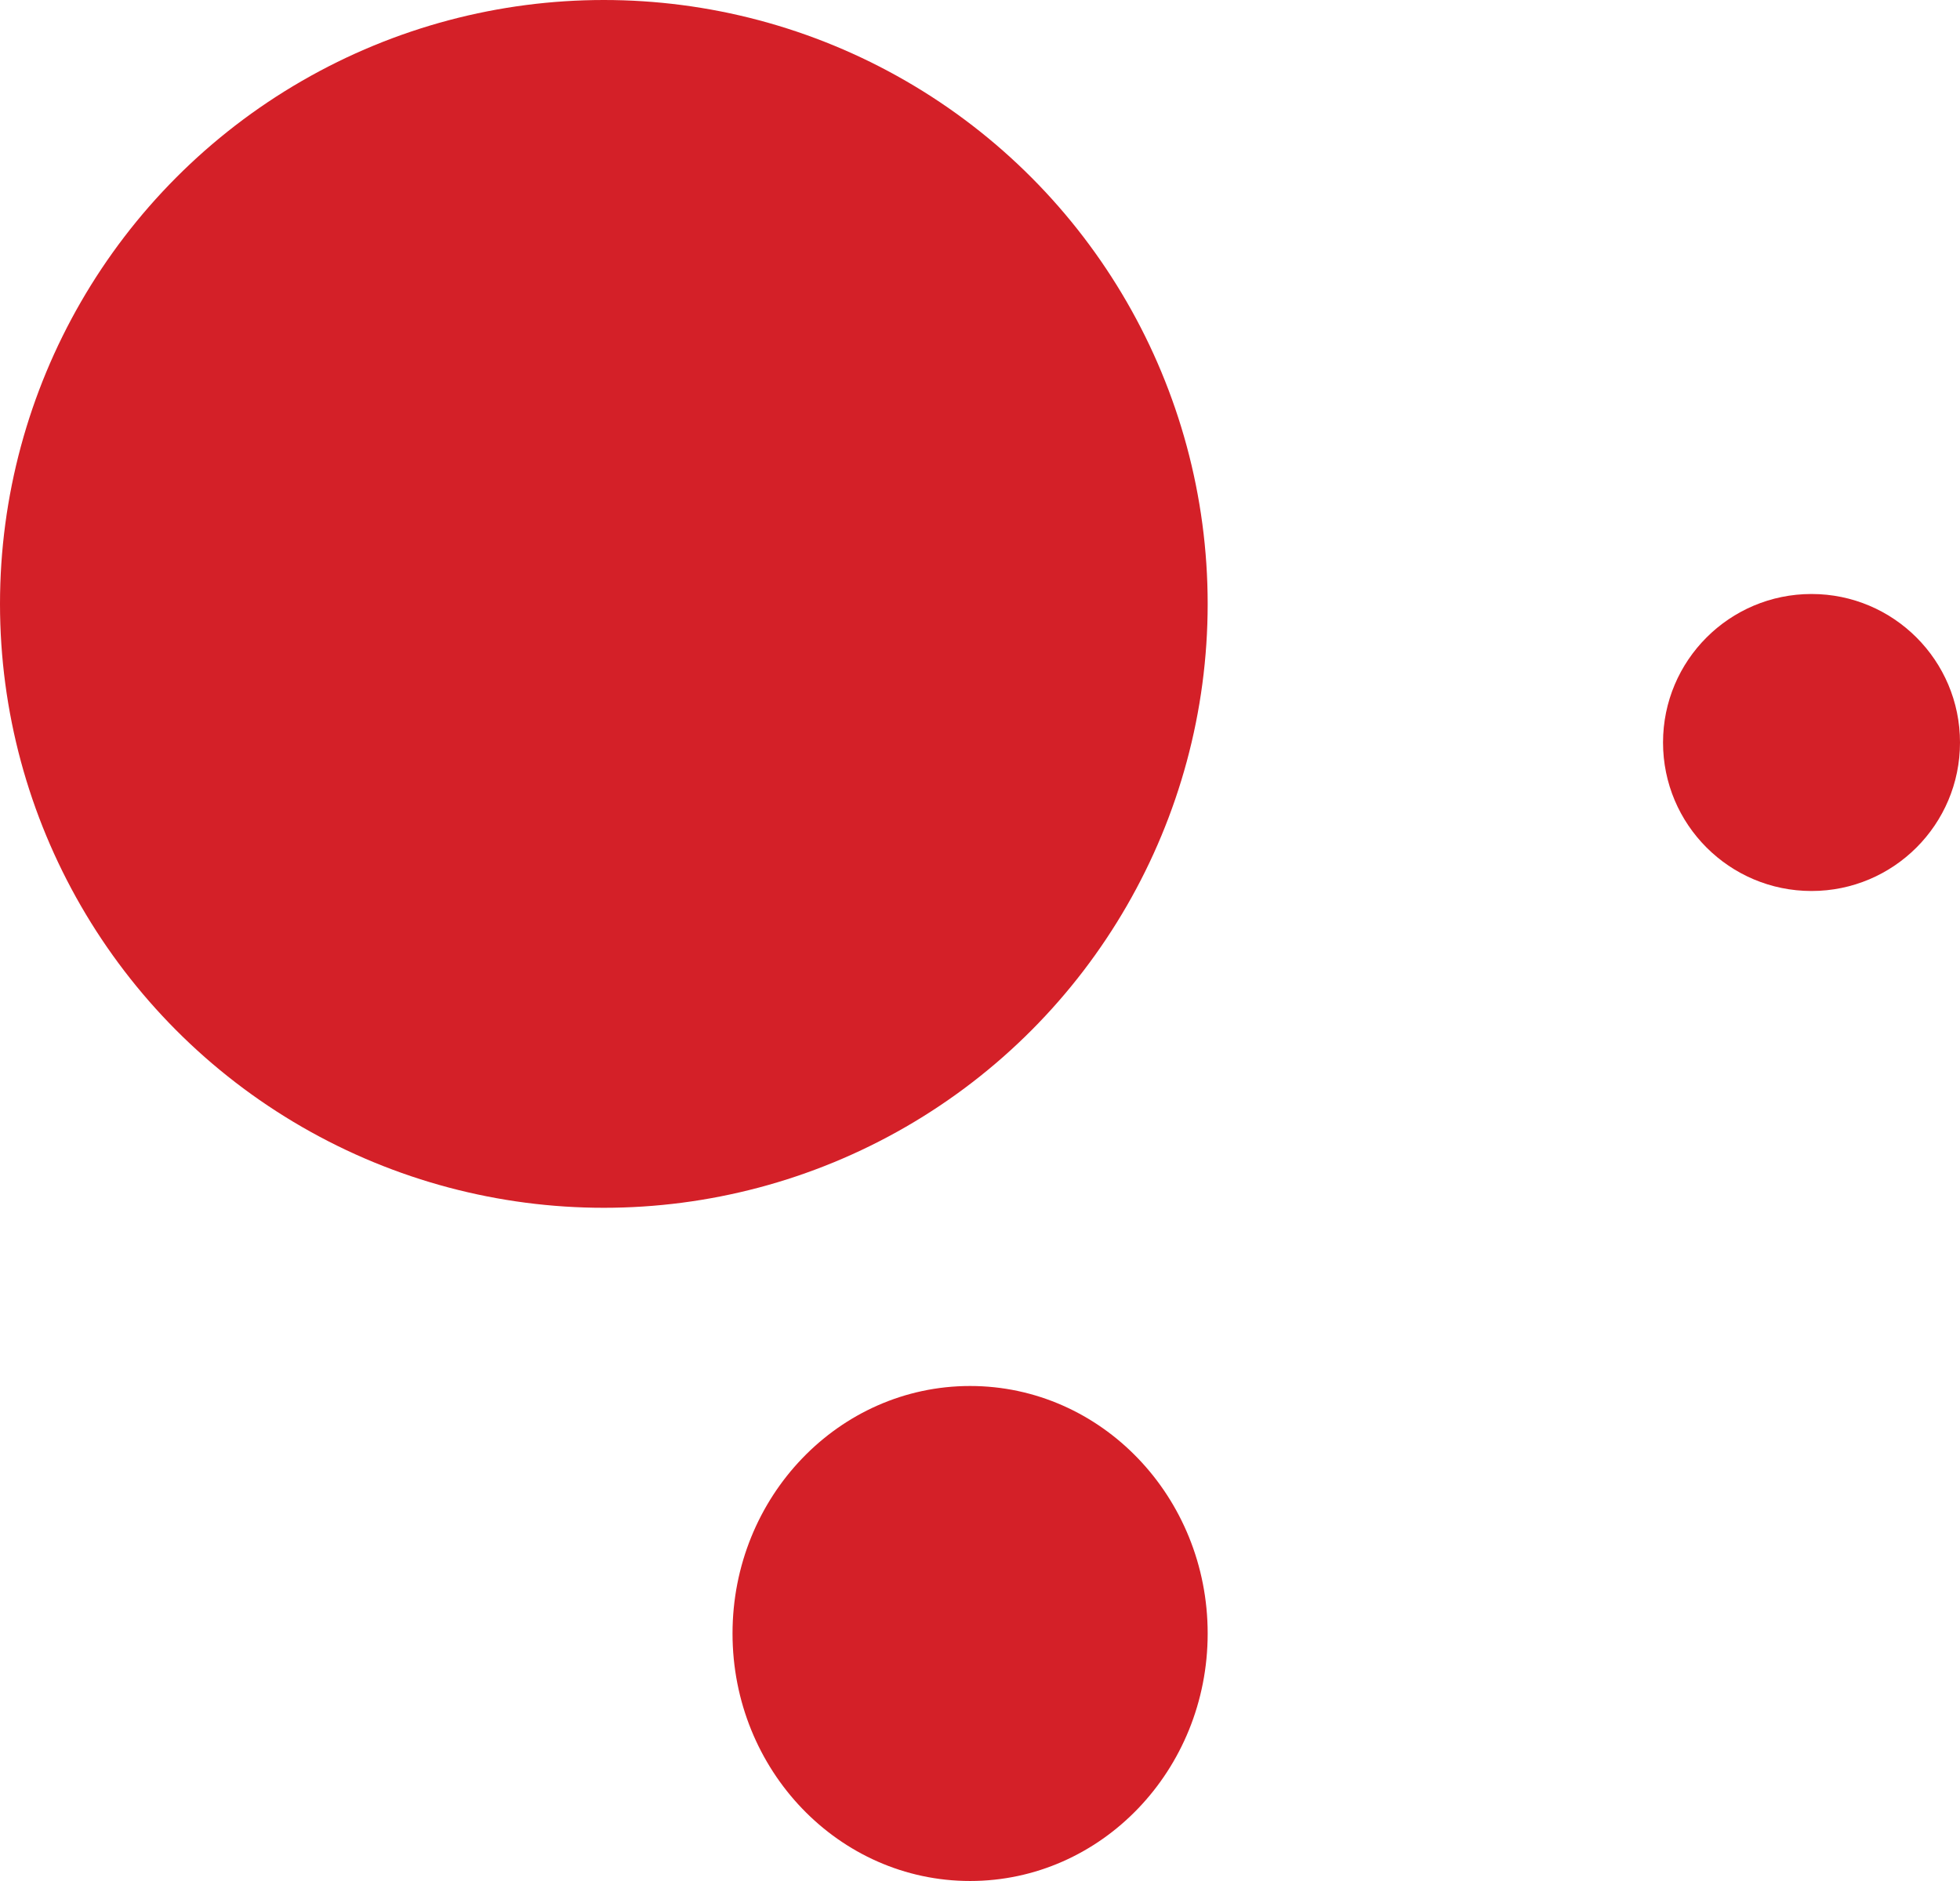 <svg id="Livello_1" data-name="Livello 1" xmlns="http://www.w3.org/2000/svg" viewBox="0 0 99 95"><defs><style>.cls-1{fill:#d42028;}</style></defs><circle class="cls-1" cx="30.5" cy="30.5" r="30.5"/><ellipse class="cls-1" cx="49" cy="82.5" rx="12" ry="12.5"/><circle class="cls-1" cx="91.5" cy="37.5" r="7.5"/></svg>